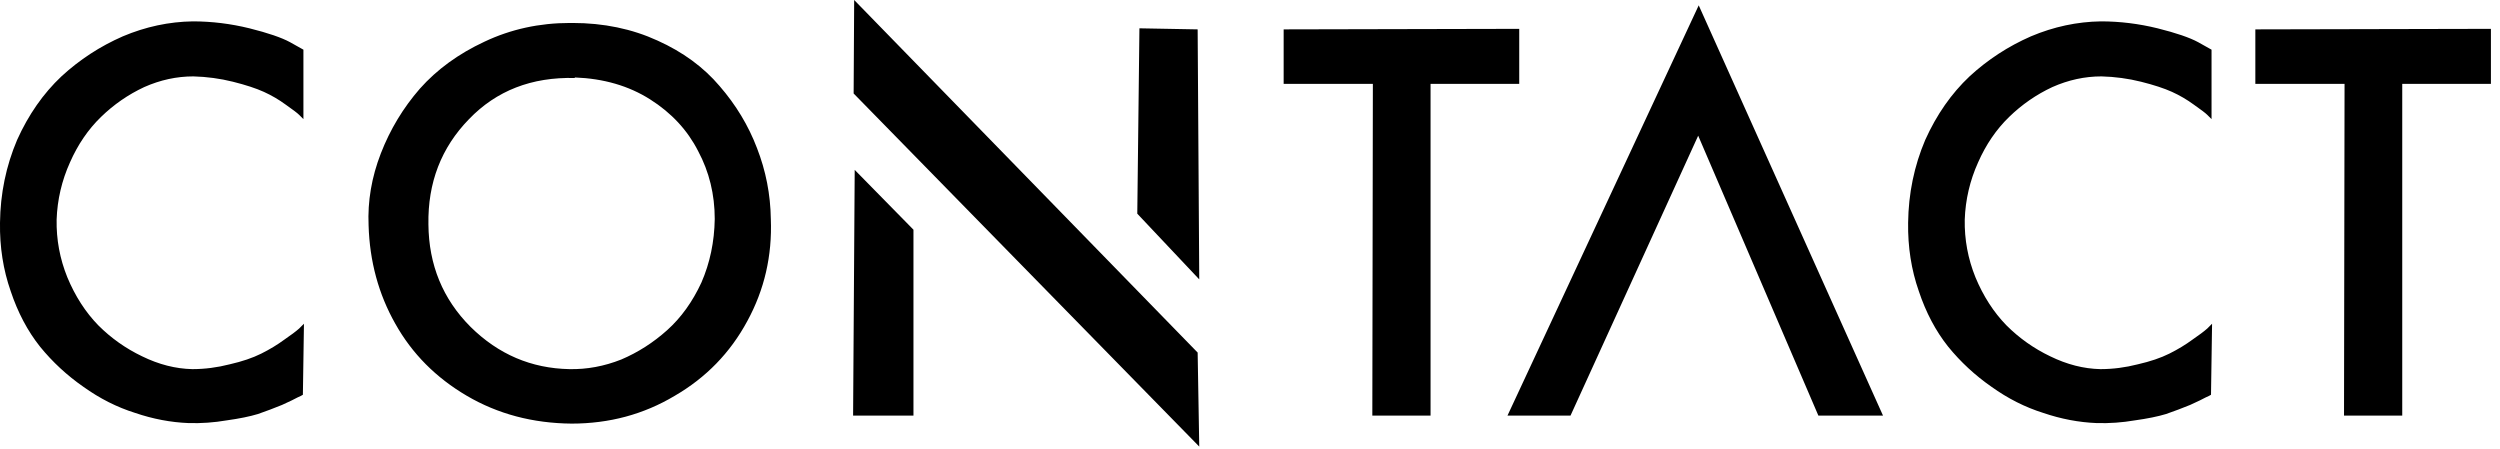 
<svg xmlns="http://www.w3.org/2000/svg" version="1.1" xmlns:xlink="http://www.w3.org/1999/xlink" preserveAspectRatio="none" x="0px" y="0px" width="234px" height="42px" viewBox="0 0 234 42">
<defs>
<g id="Layer0_0_FILL">
<path fill="#000000" stroke="none" d="
M 21.8 7.65
Q 23.6 8.1 24.7 8.6 25.8 9.1 26.75 9.8 27.75 10.5 28 10.75 28.25 11 28.4 11.15
L 28.4 4.65 27.15 3.95
Q 25.95 3.3 23.35 2.65 20.7 2 18.05 2 14.7 2.05 11.5 3.4 8.3 4.8 5.75 7.15 3.2 9.55 1.6 13.1 0.05 16.75 0 20.85 -0.05 24.25 1 27.25 2 30.25 3.75 32.45 5.5 34.6 7.8 36.2 10.1 37.85 12.65 38.65 15.15 39.5 17.65 39.6 19.45 39.65 21.2 39.35 23 39.1 24.15 38.75 25.3 38.35 26.4 37.9 27.5 37.4 27.85 37.2 28.2 37.05 28.35 36.95
L 28.45 30.3 28 30.75
Q 27.55 31.15 26.6 31.8 25.65 32.5 24.45 33.1 23.25 33.7 21.5 34.1 19.75 34.55 18 34.55 15.65 34.5 13.3 33.35 11 32.25 9.2 30.45 7.4 28.6 6.3 25.95 5.25 23.35 5.3 20.55 5.4 17.75 6.55 15.2 7.65 12.7 9.45 10.95 11.25 9.2 13.5 8.15 15.75 7.15 18.1 7.15 20 7.2 21.8 7.65
M 72.15 20.5
Q 72.1 17.05 70.85 13.85 69.65 10.7 67.35 8.05 65.1 5.4 61.55 3.8 57.95 2.15 53.6 2.15 53.45 2.15 53.35 2.15 49.05 2.15 45.35 3.9 41.7 5.6 39.3 8.3 36.95 11 35.65 14.35 34.35 17.7 34.5 21.1 34.65 26.15 37 30.3 39.35 34.5 43.7 37.05 48.05 39.6 53.5 39.65 58.8 39.65 63.15 37.05 67.55 34.5 69.95 30.05 72.35 25.65 72.15 20.5
M 60.85 9.3
Q 63.85 11.2 65.35 14.15 66.9 17.05 66.9 20.5 66.85 23.7 65.65 26.45 64.4 29.15 62.45 30.9 60.5 32.65 58.15 33.65 55.75 34.6 53.3 34.55 47.95 34.45 44.05 30.6 40.15 26.7 40.1 21 40 15.15 43.9 11.15 47.75 7.15 53.8 7.3
L 53.8 7.25
Q 57.85 7.4 60.85 9.3
M 112.25 41.8
L 112.1 33 79.95 0 79.9 8.75 112.25 41.8
M 85.5 38.9
L 85.5 21.5 80 15.9 79.85 38.9 85.5 38.9
M 106.45 20
L 112.25 26.15 112.1 2.75 106.65 2.65 106.45 20
M 133.9 38.9
L 133.9 7.85 142.2 7.85 142.2 2.7 120.15 2.75 120.15 7.85 128.5 7.85 128.45 38.9 133.9 38.9
M 170.2 38.9
L 176.25 38.9 159 0.5 141.1 38.9 147 38.9 158.95 12.7 170.2 38.9
M 207 4.65
L 205.75 3.95
Q 204.55 3.3 201.95 2.65 199.3 2 196.65 2 193.3 2.05 190.1 3.4 186.9 4.8 184.35 7.15 181.8 9.55 180.2 13.1 178.65 16.75 178.6 20.85 178.55 24.25 179.6 27.25 180.6 30.25 182.35 32.45 184.1 34.6 186.4 36.2 188.7 37.85 191.25 38.65 193.75 39.5 196.25 39.6 198.05 39.65 199.8 39.35 201.6 39.1 202.75 38.75 203.9 38.35 205 37.9 206.1 37.4 206.45 37.2 206.8 37.05 206.95 36.95
L 207.05 30.3 206.6 30.75
Q 206.15 31.15 205.2 31.8 204.25 32.5 203.05 33.1 201.85 33.7 200.1 34.1 198.35 34.55 196.6 34.55 194.25 34.5 191.9 33.35 189.6 32.25 187.8 30.45 186 28.6 184.9 25.95 183.85 23.35 183.9 20.55 184 17.75 185.15 15.2 186.25 12.7 188.05 10.95 189.85 9.2 192.1 8.15 194.35 7.15 196.7 7.15 198.6 7.2 200.4 7.65 202.2 8.1 203.3 8.6 204.4 9.1 205.35 9.8 206.35 10.5 206.6 10.75 206.85 11 207 11.15
L 207 4.65
M 224.85 7.85
L 233.15 7.85 233.15 2.7 211.1 2.75 211.1 7.85 219.45 7.85 219.4 38.9 224.85 38.9 224.85 7.85 Z"/>
</g>
</defs>

<g transform="matrix( 1, 0, 0, 1, 0,0) ">
<use xlink:href="#Layer0_0_FILL"/>
</g>
</svg>
